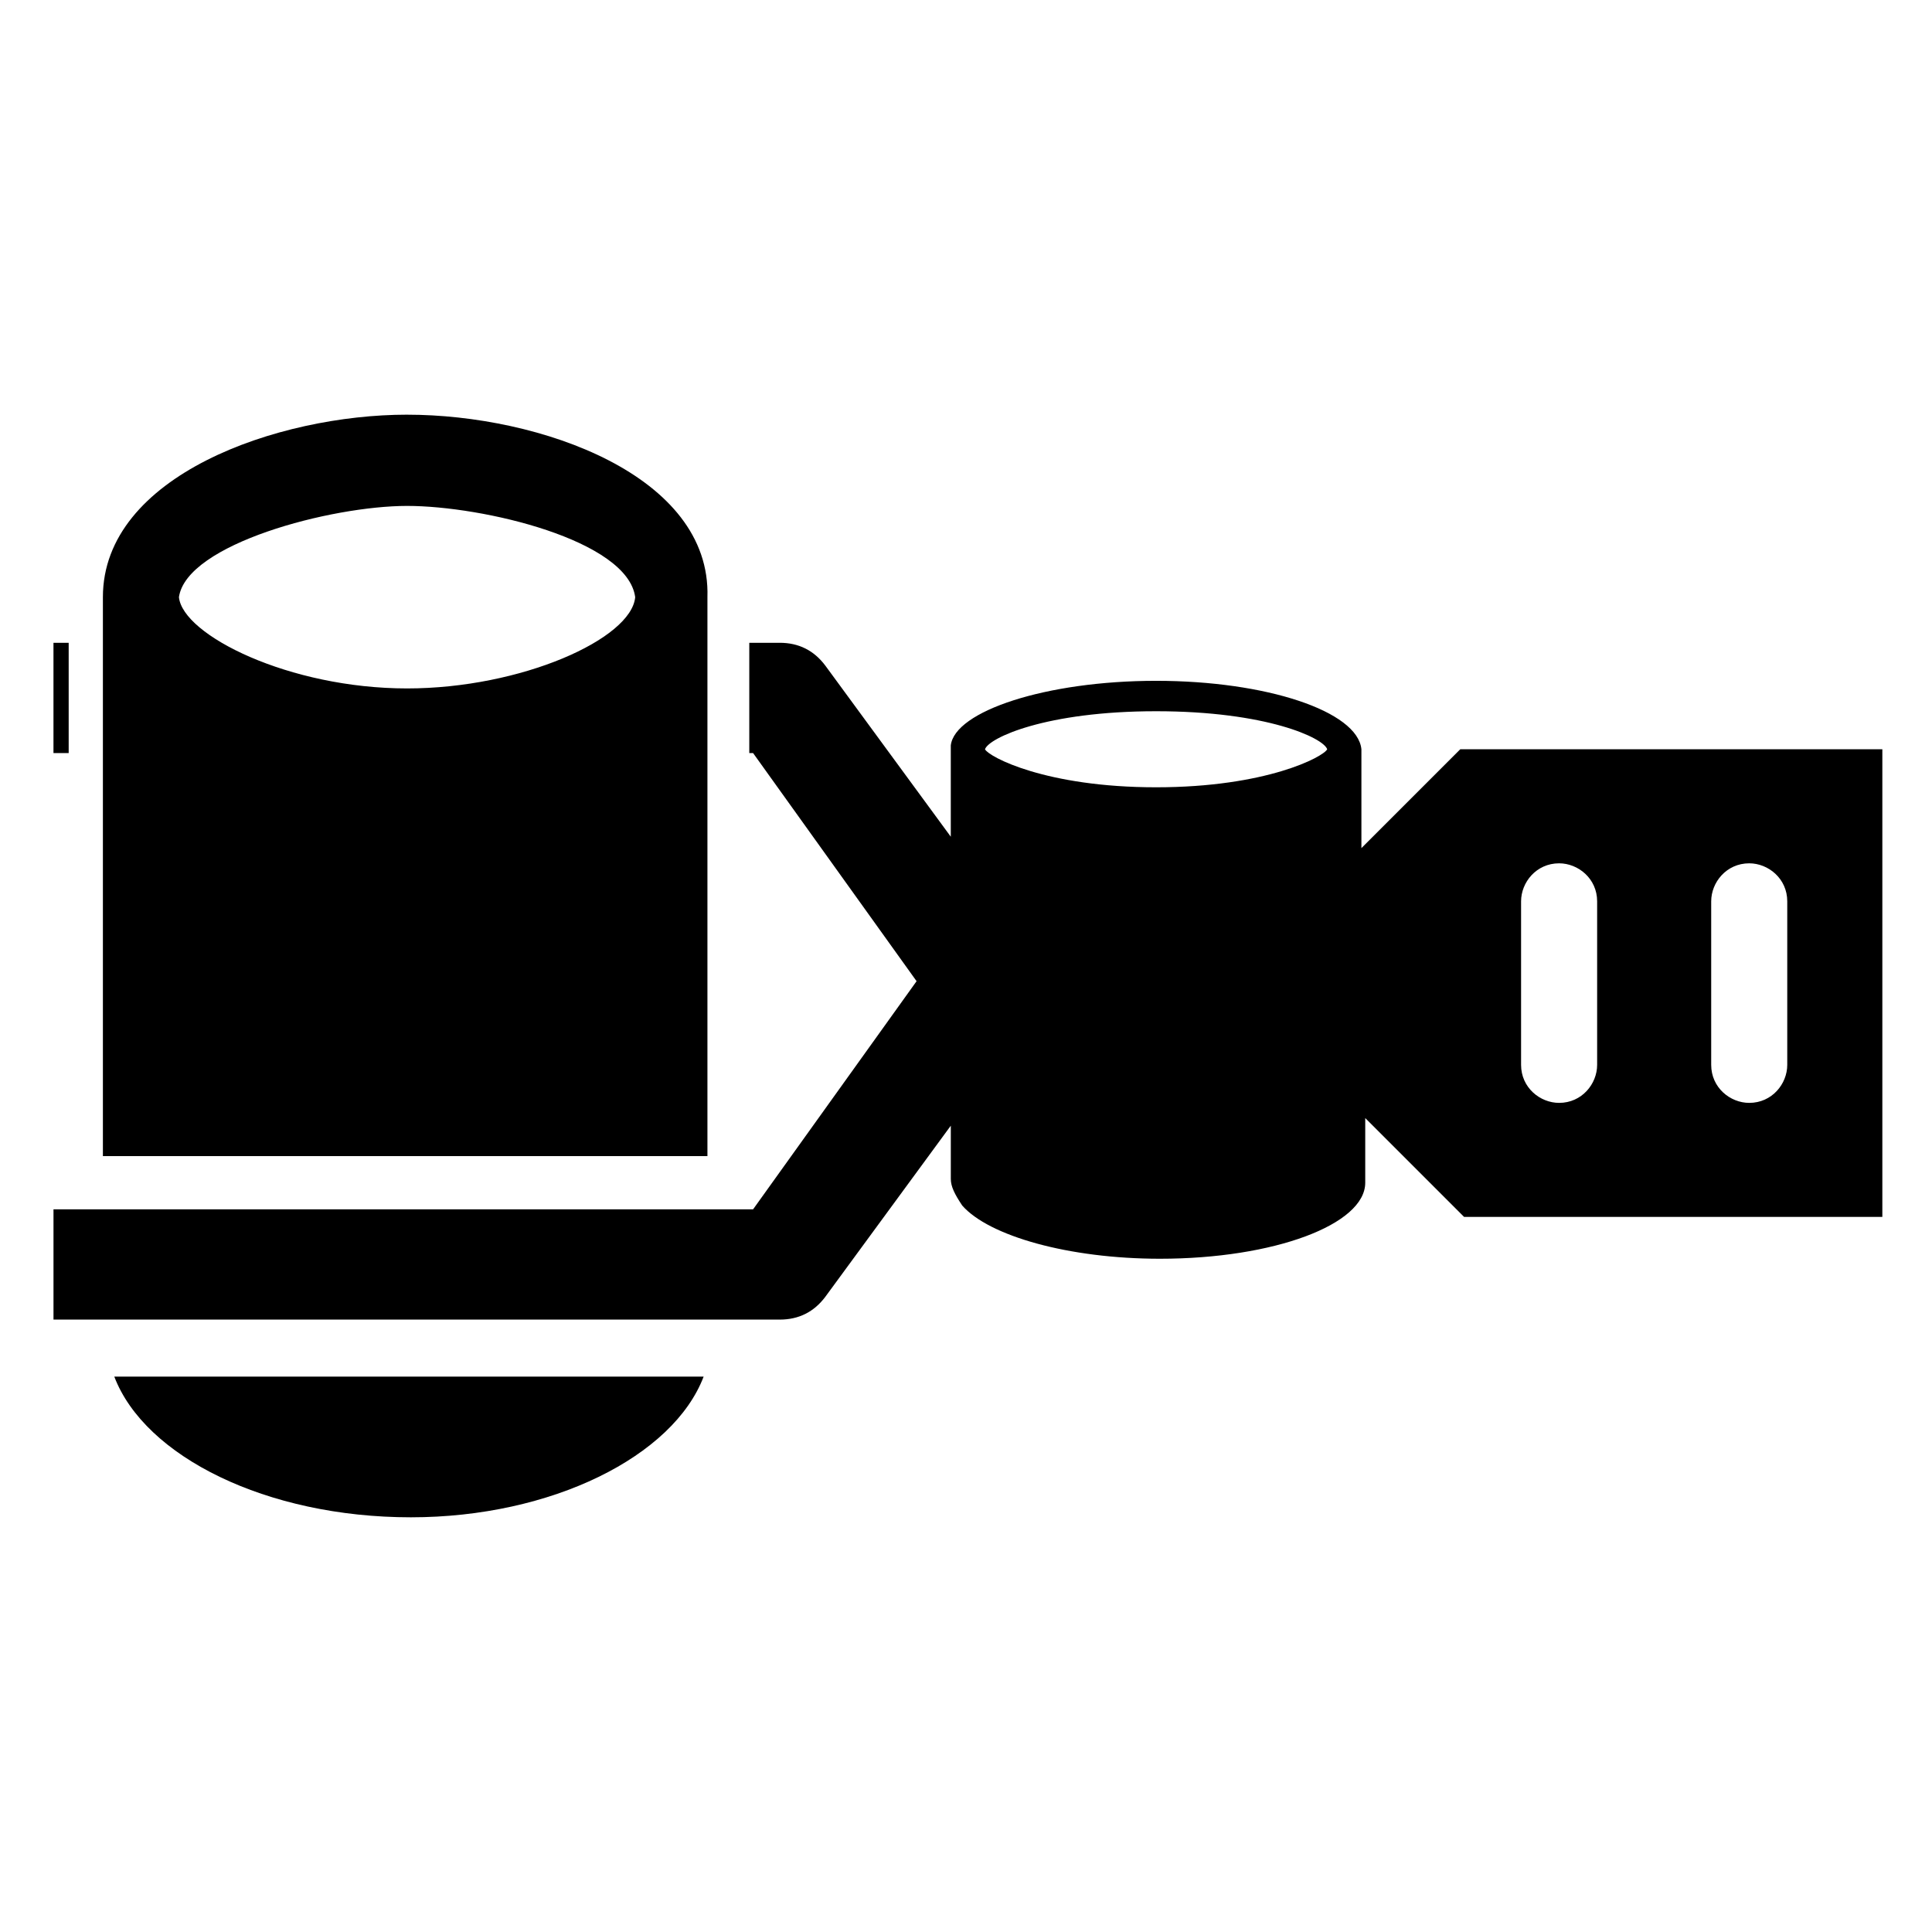 <?xml version="1.0" encoding="UTF-8"?>
<!-- Uploaded to: SVG Repo, www.svgrepo.com, Generator: SVG Repo Mixer Tools -->
<svg fill="#000000" width="800px" height="800px" version="1.1" viewBox="144 144 512 512" xmlns="http://www.w3.org/2000/svg">
 <g>
  <path d="m174.29 508.82h156.18c-8.062 21.16-40.305 37.281-77.586 37.281-38.289 0-70.535-16.121-78.594-37.281z"/>
  <path d="m158.17 314.35v29.223h4.031v-29.223zm93.707-60.457c-34.258 0-80.609 16.121-80.609 48.367v148.12h160.21v-148.12c1.008-32.242-44.336-48.363-79.602-48.363zm0 72.547c-31.234 0-59.449-14.105-60.457-24.184 2.016-14.105 40.305-24.184 60.457-24.184s58.441 9.07 60.457 24.184c-1.008 11.086-30.23 24.184-60.457 24.184zm279.11 16.121c-10.078 10.078-16.121 16.121-26.199 26.199v-26.199c-1.008-10.078-25.191-18.137-54.41-18.137-29.223 0-53.402 8.062-54.41 17.129v24.184l-33.25-45.344c-3.023-4.031-7.055-6.047-12.09-6.047h-8.062v29.223h1.008l43.328 60.457-43.328 60.457h-185.4v29.223h192.46c5.039 0 9.07-2.016 12.09-6.047l33.25-45.344v14.105c0 2.016 1.008 4.031 3.023 7.055 7.055 8.062 28.215 14.105 52.395 14.105 30.23 0 54.41-9.07 54.41-20.152v-17.129l26.199 26.199h110.84v-123.94zm-80.609 10.078c-29.223 0-44.336-8.062-45.344-10.078 1.008-3.023 16.121-10.078 45.344-10.078s44.336 7.055 45.344 10.078c-1.008 2.016-16.121 10.078-45.344 10.078zm116.88 73.555c0 5.039-4.031 10.078-10.078 10.078-5.039 0-10.078-4.031-10.078-10.078v-43.328c0-5.039 4.031-10.078 10.078-10.078 5.039 0 10.078 4.031 10.078 10.078zm50.383 0c0 5.039-4.031 10.078-10.078 10.078-5.039 0-10.078-4.031-10.078-10.078v-43.328c0-5.039 4.031-10.078 10.078-10.078 5.039 0 10.078 4.031 10.078 10.078z"/>
 </g>
</svg>